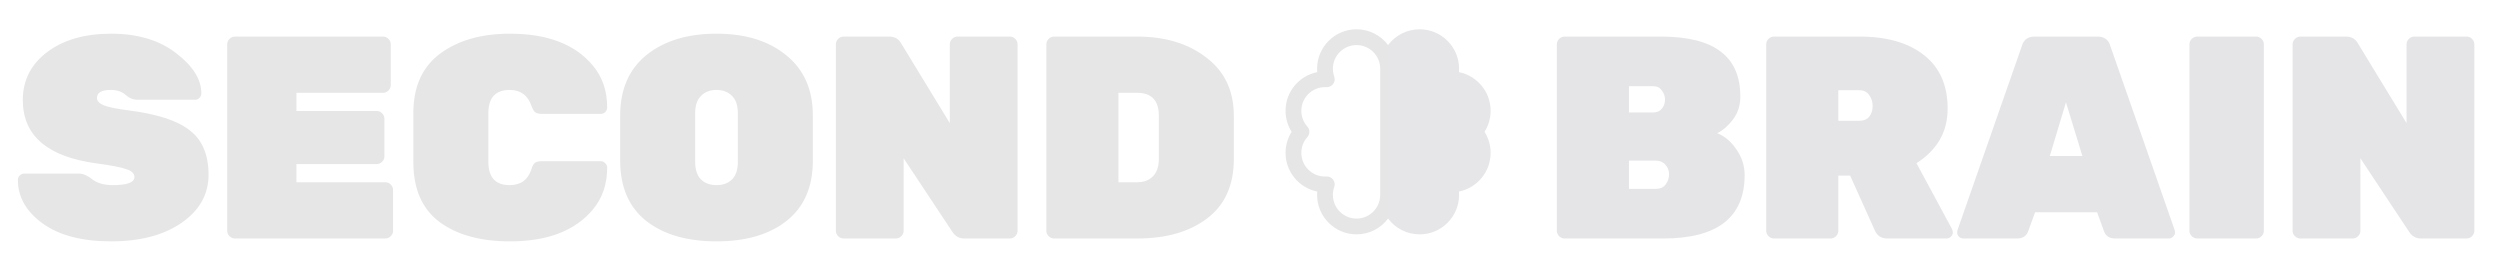 <?xml version="1.0" encoding="UTF-8"?> <svg xmlns="http://www.w3.org/2000/svg" width="277" height="31" viewBox="0 0 277 31" fill="none"> <path d="M2.526 11.084C2.526 8.911 3.421 7.142 5.211 5.779C7.022 4.415 9.387 3.733 12.306 3.733C15.246 3.733 17.643 4.447 19.496 5.875C21.371 7.302 22.309 8.793 22.309 10.349C22.309 10.54 22.234 10.711 22.085 10.86C21.957 10.988 21.808 11.052 21.637 11.052H15.246C14.756 11.052 14.308 10.871 13.904 10.509C13.499 10.146 12.956 9.965 12.274 9.965C11.251 9.965 10.74 10.264 10.74 10.86C10.74 11.18 10.985 11.446 11.475 11.659C11.986 11.872 12.924 12.064 14.287 12.234C17.462 12.639 19.72 13.385 21.062 14.471C22.426 15.537 23.108 17.167 23.108 19.361C23.108 21.534 22.106 23.313 20.104 24.698C18.122 26.062 15.523 26.743 12.306 26.743C9.089 26.743 6.564 26.083 4.732 24.762C2.899 23.441 1.983 21.832 1.983 19.936C1.983 19.744 2.047 19.585 2.175 19.457C2.324 19.308 2.494 19.233 2.686 19.233H8.758C9.206 19.233 9.696 19.446 10.228 19.872C10.782 20.299 11.539 20.512 12.497 20.512C14.095 20.512 14.894 20.213 14.894 19.617C14.894 19.233 14.607 18.946 14.031 18.754C13.456 18.541 12.37 18.328 10.772 18.115C5.275 17.39 2.526 15.047 2.526 11.084ZM32.845 20.192H42.689C42.923 20.192 43.125 20.277 43.296 20.448C43.466 20.618 43.551 20.82 43.551 21.055V25.561C43.551 25.795 43.466 25.998 43.296 26.168C43.125 26.339 42.923 26.424 42.689 26.424H26.038C25.804 26.424 25.602 26.339 25.431 26.168C25.261 25.998 25.175 25.795 25.175 25.561V4.916C25.175 4.682 25.261 4.479 25.431 4.309C25.602 4.138 25.804 4.053 26.038 4.053H42.433C42.667 4.053 42.87 4.138 43.04 4.309C43.211 4.479 43.296 4.682 43.296 4.916V9.422C43.296 9.656 43.211 9.859 43.04 10.029C42.87 10.2 42.667 10.285 42.433 10.285H32.845V12.298H41.73C41.964 12.298 42.167 12.383 42.337 12.554C42.508 12.724 42.593 12.927 42.593 13.161V17.316C42.593 17.55 42.508 17.753 42.337 17.923C42.167 18.093 41.964 18.179 41.73 18.179H32.845V20.192ZM54.108 12.554V17.923C54.108 19.649 54.896 20.512 56.473 20.512C57.687 20.512 58.486 19.936 58.87 18.786C58.976 18.424 59.104 18.179 59.253 18.051C59.423 17.923 59.69 17.859 60.052 17.859H66.571C66.763 17.859 66.923 17.934 67.051 18.083C67.2 18.21 67.275 18.37 67.275 18.562C67.275 20.416 66.742 21.971 65.677 23.228C63.717 25.572 60.659 26.743 56.505 26.743C53.245 26.743 50.645 26.03 48.707 24.602C46.768 23.153 45.798 20.938 45.798 17.955V12.522C45.798 9.603 46.789 7.409 48.771 5.939C50.752 4.468 53.33 3.733 56.505 3.733C60.659 3.733 63.717 4.905 65.677 7.249C66.742 8.506 67.275 10.061 67.275 11.915C67.275 12.107 67.2 12.277 67.051 12.426C66.923 12.554 66.763 12.618 66.571 12.618H60.052C59.711 12.618 59.455 12.554 59.285 12.426C59.136 12.298 58.997 12.053 58.87 11.691C58.465 10.54 57.666 9.965 56.473 9.965C54.896 9.965 54.108 10.828 54.108 12.554ZM71.623 6.098C73.583 4.522 76.172 3.733 79.389 3.733C82.606 3.733 85.184 4.532 87.123 6.13C89.083 7.707 90.063 9.933 90.063 12.81V17.795C90.063 20.714 89.094 22.94 87.155 24.474C85.237 25.987 82.649 26.743 79.389 26.743C76.129 26.743 73.53 25.987 71.591 24.474C69.674 22.94 68.715 20.714 68.715 17.795V12.81C68.715 9.912 69.684 7.675 71.623 6.098ZM77.663 19.872C78.089 20.299 78.665 20.512 79.389 20.512C80.113 20.512 80.689 20.299 81.115 19.872C81.541 19.446 81.754 18.796 81.754 17.923V12.554C81.754 11.702 81.541 11.062 81.115 10.636C80.689 10.189 80.113 9.965 79.389 9.965C78.665 9.965 78.089 10.189 77.663 10.636C77.237 11.062 77.024 11.702 77.024 12.554V17.923C77.024 18.796 77.237 19.446 77.663 19.872ZM106.1 4.053H111.885C112.119 4.053 112.321 4.138 112.492 4.309C112.662 4.479 112.747 4.682 112.747 4.916V25.561C112.747 25.795 112.662 25.998 112.492 26.168C112.321 26.339 112.119 26.424 111.885 26.424H106.835C106.281 26.424 105.844 26.179 105.525 25.689L100.124 17.539V25.561C100.124 25.795 100.039 25.998 99.868 26.168C99.698 26.339 99.495 26.424 99.261 26.424H93.477C93.242 26.424 93.04 26.339 92.869 26.168C92.699 25.998 92.614 25.795 92.614 25.561V4.916C92.614 4.682 92.699 4.479 92.869 4.309C93.04 4.138 93.242 4.053 93.477 4.053H98.526C99.123 4.053 99.559 4.298 99.836 4.788L105.237 13.64V4.916C105.237 4.682 105.323 4.479 105.493 4.309C105.663 4.138 105.866 4.053 106.1 4.053ZM116.799 4.053H126.003C129.113 4.053 131.67 4.831 133.673 6.386C135.697 7.92 136.709 10.072 136.709 12.841V17.603C136.709 20.501 135.729 22.695 133.769 24.187C131.808 25.678 129.23 26.424 126.035 26.424H116.799C116.564 26.424 116.362 26.339 116.191 26.168C116.021 25.998 115.936 25.795 115.936 25.561V4.916C115.936 4.682 116.021 4.479 116.191 4.309C116.362 4.138 116.564 4.053 116.799 4.053ZM123.925 10.285V20.192H126.003C126.727 20.192 127.302 19.979 127.728 19.553C128.176 19.105 128.4 18.456 128.4 17.603V12.841C128.4 11.137 127.601 10.285 126.003 10.285H123.925ZM184.132 12.043C184.367 11.766 184.484 11.435 184.484 11.052C184.484 10.668 184.367 10.328 184.132 10.029C183.919 9.71 183.6 9.55 183.174 9.55H180.489V12.458H183.174C183.6 12.458 183.919 12.32 184.132 12.043ZM180.489 17.795V20.927H183.461C183.951 20.927 184.314 20.767 184.548 20.448C184.804 20.107 184.931 19.734 184.931 19.329V19.297C184.931 18.892 184.793 18.541 184.516 18.242C184.26 17.944 183.909 17.795 183.461 17.795H180.489ZM184.292 26.424H173.362C173.128 26.424 172.926 26.339 172.755 26.168C172.585 25.998 172.5 25.795 172.5 25.561V4.916C172.5 4.682 172.585 4.479 172.755 4.309C172.926 4.138 173.128 4.053 173.362 4.053H183.973C186.998 4.053 189.224 4.607 190.652 5.715C192.101 6.801 192.825 8.453 192.825 10.668V10.764C192.825 11.68 192.559 12.501 192.026 13.225C191.493 13.928 190.908 14.44 190.268 14.759C191.121 15.1 191.834 15.707 192.41 16.581C193.006 17.433 193.304 18.37 193.304 19.393C193.304 24.08 190.3 26.424 184.292 26.424ZM216.278 25.369C216.342 25.497 216.374 25.636 216.374 25.785C216.374 25.934 216.299 26.083 216.15 26.232C216.022 26.36 215.863 26.424 215.671 26.424H209.119C208.459 26.424 208.001 26.136 207.745 25.561L204.997 19.457H203.686V25.561C203.686 25.795 203.601 25.998 203.431 26.168C203.26 26.339 203.058 26.424 202.824 26.424H196.56C196.325 26.424 196.123 26.339 195.952 26.168C195.782 25.998 195.697 25.795 195.697 25.561V4.916C195.697 4.682 195.782 4.479 195.952 4.309C196.123 4.138 196.325 4.053 196.56 4.053H206.019C209.087 4.053 211.484 4.745 213.21 6.13C214.936 7.494 215.799 9.465 215.799 12.043C215.799 14.599 214.648 16.613 212.347 18.083L216.278 25.369ZM203.686 9.997V13.385H206.019C206.488 13.385 206.85 13.236 207.106 12.937C207.362 12.618 207.489 12.224 207.489 11.755C207.489 11.286 207.362 10.881 207.106 10.54C206.872 10.178 206.509 9.997 206.019 9.997H203.686ZM225.456 4.053H232.391C233.158 4.053 233.637 4.405 233.829 5.108L240.956 25.497C240.977 25.561 240.988 25.668 240.988 25.817C240.988 25.945 240.913 26.083 240.764 26.232C240.636 26.36 240.476 26.424 240.285 26.424H234.372C233.733 26.424 233.318 26.157 233.126 25.625L232.359 23.516H225.488L224.721 25.625C224.529 26.157 224.114 26.424 223.475 26.424H217.562C217.371 26.424 217.2 26.36 217.051 26.232C216.923 26.083 216.859 25.945 216.859 25.817C216.859 25.668 216.87 25.561 216.891 25.497L224.018 5.108C224.21 4.405 224.689 4.053 225.456 4.053ZM227.118 17.284H230.729L228.908 11.339L227.118 17.284ZM249.973 26.424H243.454C243.219 26.424 243.017 26.339 242.846 26.168C242.676 25.998 242.591 25.795 242.591 25.561V4.916C242.591 4.682 242.676 4.479 242.846 4.309C243.017 4.138 243.219 4.053 243.454 4.053H249.973C250.207 4.053 250.41 4.138 250.58 4.309C250.751 4.479 250.836 4.682 250.836 4.916V25.561C250.836 25.795 250.751 25.998 250.58 26.168C250.41 26.339 250.207 26.424 249.973 26.424ZM267.508 4.053H273.293C273.527 4.053 273.73 4.138 273.9 4.309C274.071 4.479 274.156 4.682 274.156 4.916V25.561C274.156 25.795 274.071 25.998 273.9 26.168C273.73 26.339 273.527 26.424 273.293 26.424H268.243C267.69 26.424 267.253 26.179 266.933 25.689L261.532 17.539V25.561C261.532 25.795 261.447 25.998 261.277 26.168C261.106 26.339 260.904 26.424 260.669 26.424H254.885C254.651 26.424 254.448 26.339 254.278 26.168C254.107 25.998 254.022 25.795 254.022 25.561V4.916C254.022 4.682 254.107 4.479 254.278 4.309C254.448 4.138 254.651 4.053 254.885 4.053H259.934C260.531 4.053 260.968 4.298 261.245 4.788L266.646 13.64V4.916C266.646 4.682 266.731 4.479 266.901 4.309C267.072 4.138 267.274 4.053 267.508 4.053Z" fill="url(#paint0_linear_400_211)"></path> <path fill-rule="evenodd" clip-rule="evenodd" d="M150.305 4.994C148.857 4.994 147.683 6.168 147.683 7.615C147.683 7.925 147.736 8.22 147.834 8.494C147.932 8.769 147.885 9.076 147.71 9.31C147.534 9.544 147.253 9.675 146.961 9.659C146.911 9.656 146.86 9.654 146.809 9.654C145.361 9.654 144.188 10.828 144.188 12.276C144.188 12.948 144.439 13.559 144.855 14.024C145.152 14.355 145.152 14.857 144.855 15.189C144.439 15.653 144.188 16.265 144.188 16.937C144.188 18.384 145.361 19.558 146.809 19.558C146.86 19.558 146.911 19.557 146.961 19.554C147.253 19.537 147.534 19.668 147.71 19.902C147.885 20.137 147.932 20.443 147.834 20.719C147.736 20.992 147.683 21.288 147.683 21.597C147.683 23.045 148.857 24.219 150.305 24.219C151.753 24.219 152.926 23.045 152.926 21.597V7.615C152.926 6.168 151.753 4.994 150.305 4.994ZM153.8 4.993C153.003 3.932 151.734 3.246 150.305 3.246C147.892 3.246 145.935 5.202 145.935 7.615C145.935 7.742 145.941 7.867 145.951 7.991C143.949 8.39 142.44 10.156 142.44 12.276C142.44 13.132 142.687 13.932 143.113 14.606C142.687 15.281 142.44 16.08 142.44 16.937C142.44 19.056 143.949 20.823 145.951 21.222C145.941 21.346 145.935 21.471 145.935 21.597C145.935 24.01 147.892 25.966 150.305 25.966C151.734 25.966 153.003 25.28 153.8 24.219C154.597 25.28 155.866 25.966 157.296 25.966C159.709 25.966 161.665 24.01 161.665 21.597C161.665 21.471 161.659 21.346 161.649 21.222C163.651 20.823 165.16 19.056 165.16 16.937C165.16 16.08 164.913 15.281 164.488 14.606C164.913 13.932 165.16 13.132 165.16 12.276C165.16 10.156 163.651 8.39 161.649 7.991C161.659 7.867 161.665 7.742 161.665 7.615C161.665 5.202 159.709 3.246 157.296 3.246C155.866 3.246 154.597 3.932 153.8 4.993Z" fill="url(#paint1_linear_400_211)"></path> <defs> <linearGradient id="paint0_linear_400_211" x1="0.625" y1="16.424" x2="276.625" y2="16.424" gradientUnits="userSpaceOnUse"> <stop stop-color="#E6E6E6"></stop> <stop offset="1" stop-color="#E5E5E8"></stop> </linearGradient> <linearGradient id="paint1_linear_400_211" x1="142.44" y1="14.606" x2="165.16" y2="14.606" gradientUnits="userSpaceOnUse"> <stop stop-color="#E6E6E7"></stop> <stop offset="1" stop-color="#E6E6E8"></stop> </linearGradient> </defs> </svg> 